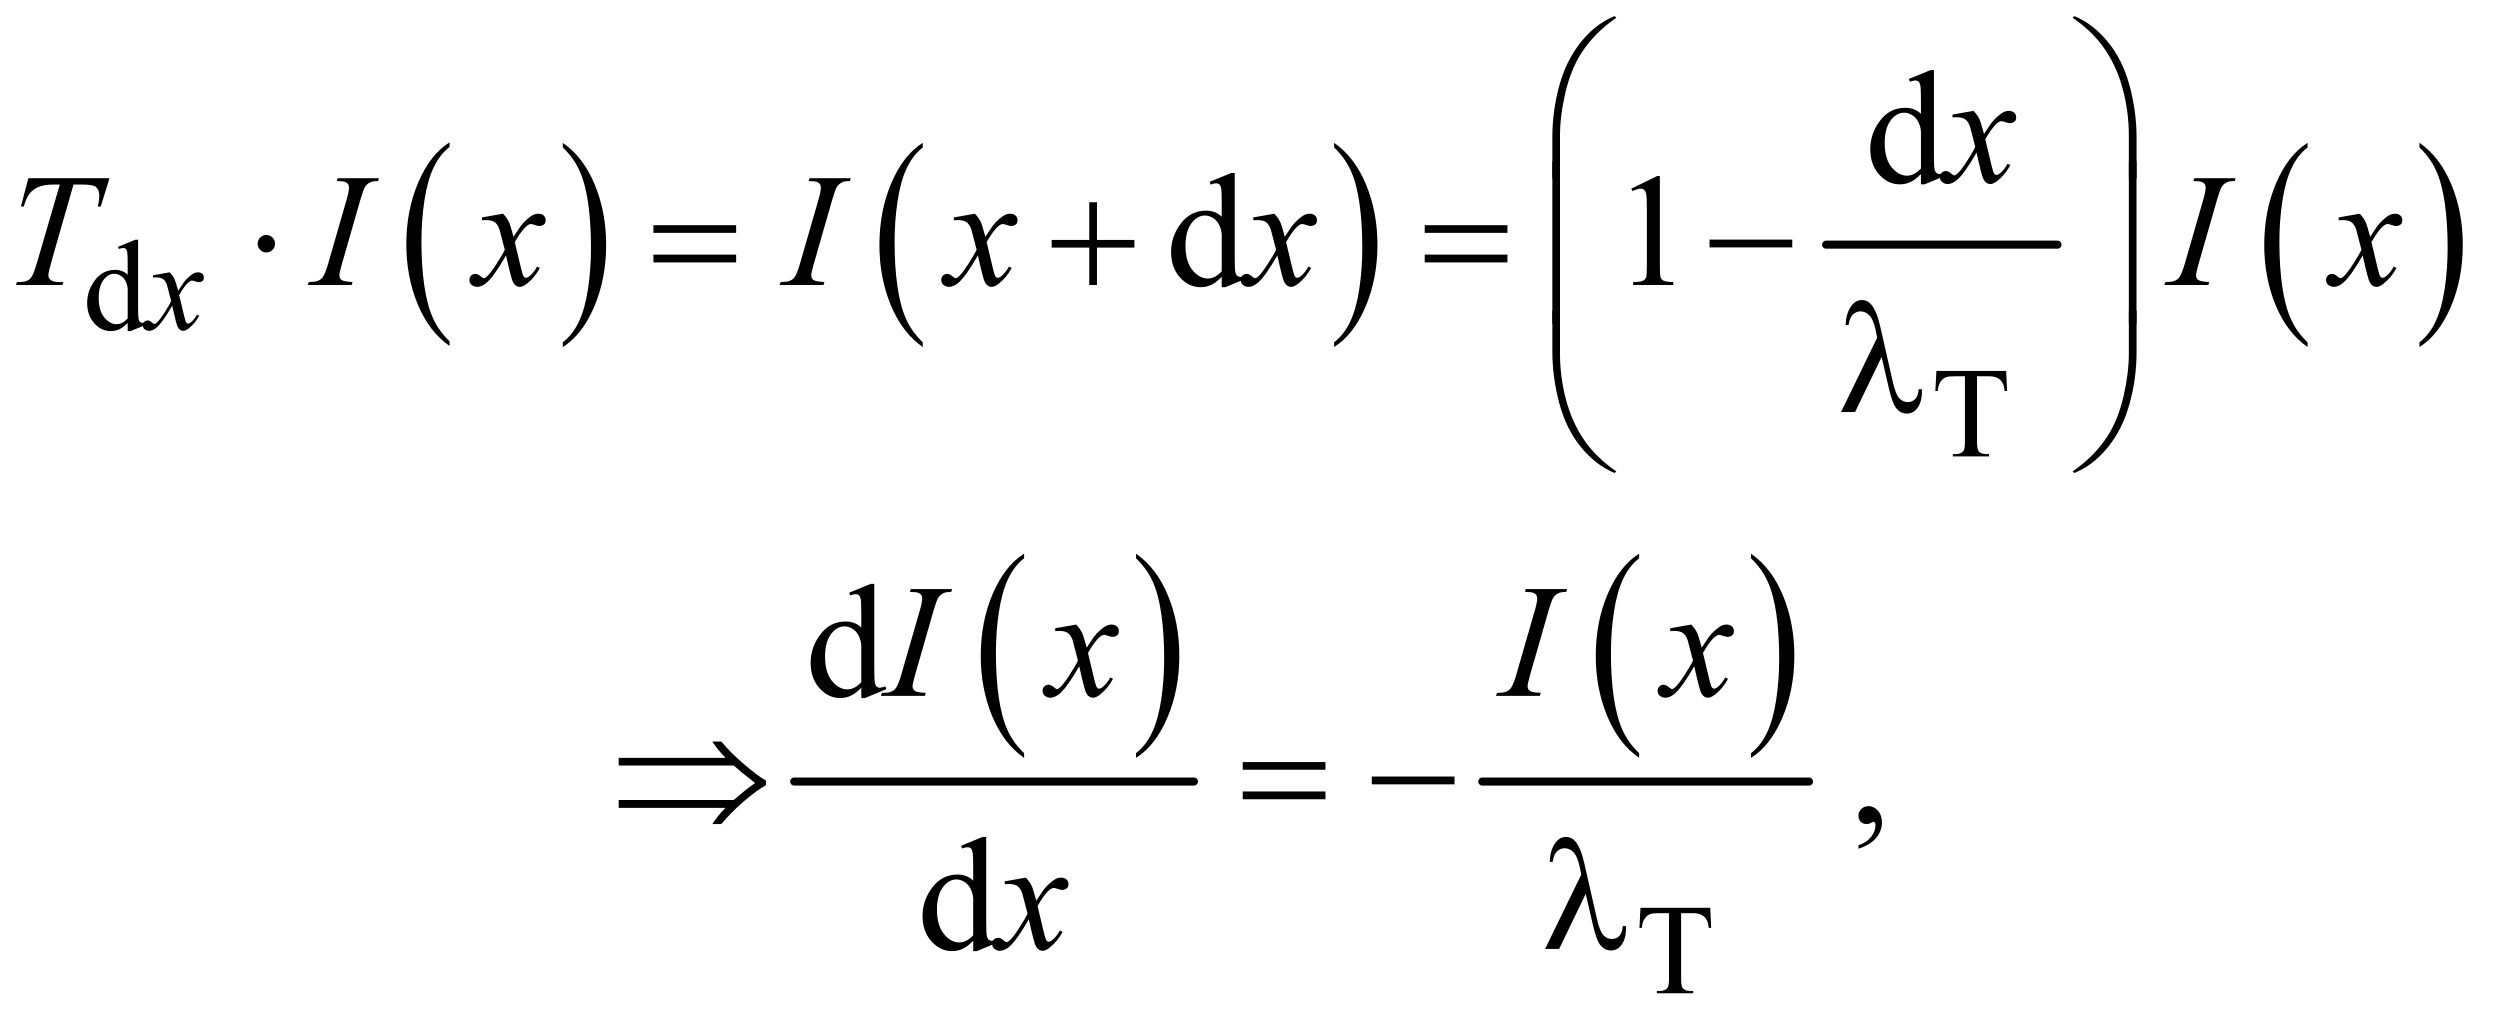 <?xml version="1.0" encoding="UTF-8"?>
<!DOCTYPE svg PUBLIC '-//W3C//DTD SVG 1.0//EN'
          'http://www.w3.org/TR/2001/REC-SVG-20010904/DTD/svg10.dtd'>
<svg stroke-dasharray="none" shape-rendering="auto" xmlns="http://www.w3.org/2000/svg" font-family="'Dialog'" text-rendering="auto" width="243" fill-opacity="1" color-interpolation="auto" color-rendering="auto" preserveAspectRatio="xMidYMid meet" font-size="12px" viewBox="0 0 243 99" fill="black" xmlns:xlink="http://www.w3.org/1999/xlink" stroke="black" image-rendering="auto" stroke-miterlimit="10" stroke-linecap="square" stroke-linejoin="miter" font-style="normal" stroke-width="1" height="99" stroke-dashoffset="0" font-weight="normal" stroke-opacity="1"
><!--Generated by the Batik Graphics2D SVG Generator--><defs id="genericDefs"
  /><g
  ><defs id="defs1"
    ><clipPath clipPathUnits="userSpaceOnUse" id="clipPath1"
      ><path d="M0.92 1.202 L154.839 1.202 L154.839 63.681 L0.92 63.681 L0.92 1.202 Z"
      /></clipPath
      ><clipPath clipPathUnits="userSpaceOnUse" id="clipPath2"
      ><path d="M29.395 38.542 L29.395 2041.051 L4946.933 2041.051 L4946.933 38.542 Z"
      /></clipPath
    ></defs
    ><g transform="scale(1.576,1.576) translate(-0.92,-1.202) matrix(0.031,0,0,0.031,0,0)"
    ><path d="M924.062 717.703 L924.062 727.047 Q883.406 698.797 860.742 644.148 Q838.078 589.5 838.078 524.531 Q838.078 456.953 861.914 401.438 Q885.75 345.922 924.062 322.016 L924.062 331.141 Q904.906 345.922 892.602 371.562 Q880.297 397.203 874.219 436.641 Q868.141 476.078 868.141 518.875 Q868.141 567.328 873.75 606.445 Q879.359 645.562 890.883 671.312 Q902.406 697.062 924.062 717.703 Z" stroke="none" clip-path="url(#clipPath2)"
    /></g
    ><g transform="matrix(0.049,0,0,0.049,-1.45,-1.895)"
    ><path d="M1146.016 331.141 L1146.016 322.016 Q1186.656 350.047 1209.32 404.695 Q1231.984 459.344 1231.984 524.312 Q1231.984 591.891 1208.156 647.516 Q1184.328 703.141 1146.016 727.047 L1146.016 717.703 Q1165.328 702.922 1177.633 677.281 Q1189.938 651.641 1195.93 612.312 Q1201.922 572.984 1201.922 529.969 Q1201.922 481.719 1196.398 442.5 Q1190.875 403.281 1179.266 377.531 Q1167.656 351.781 1146.016 331.141 Z" stroke="none" clip-path="url(#clipPath2)"
    /></g
    ><g transform="matrix(0.049,0,0,0.049,-1.45,-1.895)"
    ><path d="M1860.062 717.703 L1860.062 727.047 Q1819.406 698.797 1796.742 644.148 Q1774.078 589.5 1774.078 524.531 Q1774.078 456.953 1797.914 401.438 Q1821.75 345.922 1860.062 322.016 L1860.062 331.141 Q1840.906 345.922 1828.602 371.562 Q1816.297 397.203 1810.219 436.641 Q1804.141 476.078 1804.141 518.875 Q1804.141 567.328 1809.75 606.445 Q1815.359 645.562 1826.883 671.312 Q1838.406 697.062 1860.062 717.703 Z" stroke="none" clip-path="url(#clipPath2)"
    /></g
    ><g transform="matrix(0.049,0,0,0.049,-1.45,-1.895)"
    ><path d="M2676.016 331.141 L2676.016 322.016 Q2716.656 350.047 2739.32 404.695 Q2761.984 459.344 2761.984 524.312 Q2761.984 591.891 2738.156 647.516 Q2714.328 703.141 2676.016 727.047 L2676.016 717.703 Q2695.328 702.922 2707.633 677.281 Q2719.938 651.641 2725.93 612.312 Q2731.922 572.984 2731.922 529.969 Q2731.922 481.719 2726.398 442.5 Q2720.875 403.281 2709.266 377.531 Q2697.656 351.781 2676.016 331.141 Z" stroke="none" clip-path="url(#clipPath2)"
    /></g
    ><g stroke-width="16" transform="matrix(0.049,0,0,0.049,-1.45,-1.895)" stroke-linejoin="round" stroke-linecap="round"
    ><line y2="524" fill="none" x1="3652" clip-path="url(#clipPath2)" x2="4111" y1="524"
    /></g
    ><g transform="matrix(0.049,0,0,0.049,-1.45,-1.895)"
    ><path d="M4607.062 717.703 L4607.062 727.047 Q4566.406 698.797 4543.742 644.148 Q4521.078 589.5 4521.078 524.531 Q4521.078 456.953 4544.914 401.438 Q4568.75 345.922 4607.062 322.016 L4607.062 331.141 Q4587.906 345.922 4575.602 371.562 Q4563.297 397.203 4557.219 436.641 Q4551.141 476.078 4551.141 518.875 Q4551.141 567.328 4556.75 606.445 Q4562.359 645.562 4573.883 671.312 Q4585.406 697.062 4607.062 717.703 Z" stroke="none" clip-path="url(#clipPath2)"
    /></g
    ><g transform="matrix(0.049,0,0,0.049,-1.45,-1.895)"
    ><path d="M4829.016 331.141 L4829.016 322.016 Q4869.656 350.047 4892.32 404.695 Q4914.984 459.344 4914.984 524.312 Q4914.984 591.891 4891.156 647.516 Q4867.328 703.141 4829.016 727.047 L4829.016 717.703 Q4848.328 702.922 4860.633 677.281 Q4872.938 651.641 4878.93 612.312 Q4884.922 572.984 4884.922 529.969 Q4884.922 481.719 4879.398 442.5 Q4873.875 403.281 4862.266 377.531 Q4850.656 351.781 4829.016 331.141 Z" stroke="none" clip-path="url(#clipPath2)"
    /></g
    ><g transform="matrix(0.049,0,0,0.049,-1.45,-1.895)"
    ><path d="M2061.062 1532.703 L2061.062 1542.047 Q2020.406 1513.797 1997.742 1459.148 Q1975.078 1404.5 1975.078 1339.531 Q1975.078 1271.953 1998.914 1216.438 Q2022.75 1160.922 2061.062 1137.016 L2061.062 1146.141 Q2041.906 1160.922 2029.602 1186.562 Q2017.297 1212.203 2011.219 1251.641 Q2005.141 1291.078 2005.141 1333.875 Q2005.141 1382.328 2010.75 1421.445 Q2016.359 1460.562 2027.883 1486.312 Q2039.406 1512.062 2061.062 1532.703 Z" stroke="none" clip-path="url(#clipPath2)"
    /></g
    ><g transform="matrix(0.049,0,0,0.049,-1.45,-1.895)"
    ><path d="M2283.016 1146.141 L2283.016 1137.016 Q2323.656 1165.047 2346.32 1219.695 Q2368.984 1274.344 2368.984 1339.312 Q2368.984 1406.891 2345.156 1462.516 Q2321.328 1518.141 2283.016 1542.047 L2283.016 1532.703 Q2302.328 1517.922 2314.633 1492.281 Q2326.938 1466.641 2332.93 1427.312 Q2338.922 1387.984 2338.922 1344.969 Q2338.922 1296.719 2333.398 1257.5 Q2327.875 1218.281 2316.266 1192.531 Q2304.656 1166.781 2283.016 1146.141 Z" stroke="none" clip-path="url(#clipPath2)"
    /></g
    ><g stroke-width="16" transform="matrix(0.049,0,0,0.049,-1.45,-1.895)" stroke-linejoin="round" stroke-linecap="round"
    ><line y2="1589" fill="none" x1="1605" clip-path="url(#clipPath2)" x2="2398" y1="1589"
    /></g
    ><g transform="matrix(0.049,0,0,0.049,-1.45,-1.895)"
    ><path d="M3281.062 1532.703 L3281.062 1542.047 Q3240.406 1513.797 3217.742 1459.148 Q3195.078 1404.5 3195.078 1339.531 Q3195.078 1271.953 3218.914 1216.438 Q3242.75 1160.922 3281.062 1137.016 L3281.062 1146.141 Q3261.906 1160.922 3249.602 1186.562 Q3237.297 1212.203 3231.219 1251.641 Q3225.141 1291.078 3225.141 1333.875 Q3225.141 1382.328 3230.75 1421.445 Q3236.359 1460.562 3247.883 1486.312 Q3259.406 1512.062 3281.062 1532.703 Z" stroke="none" clip-path="url(#clipPath2)"
    /></g
    ><g transform="matrix(0.049,0,0,0.049,-1.45,-1.895)"
    ><path d="M3503.016 1146.141 L3503.016 1137.016 Q3543.656 1165.047 3566.32 1219.695 Q3588.984 1274.344 3588.984 1339.312 Q3588.984 1406.891 3565.156 1462.516 Q3541.328 1518.141 3503.016 1542.047 L3503.016 1532.703 Q3522.328 1517.922 3534.633 1492.281 Q3546.938 1466.641 3552.93 1427.312 Q3558.922 1387.984 3558.922 1344.969 Q3558.922 1296.719 3553.398 1257.5 Q3547.875 1218.281 3536.266 1192.531 Q3524.656 1166.781 3503.016 1146.141 Z" stroke="none" clip-path="url(#clipPath2)"
    /></g
    ><g stroke-width="16" transform="matrix(0.049,0,0,0.049,-1.45,-1.895)" stroke-linejoin="round" stroke-linecap="round"
    ><line y2="1589" fill="none" x1="2970" clip-path="url(#clipPath2)" x2="3618" y1="1589"
    /></g
    ><g transform="matrix(0.049,0,0,0.049,-1.45,-1.895)"
    ><path d="M282.875 679.125 Q274.5 687.875 266.5 691.688 Q258.5 695.5 249.25 695.5 Q230.5 695.5 216.5 679.812 Q202.5 664.125 202.5 639.5 Q202.5 614.875 218 594.438 Q233.5 574 257.875 574 Q273 574 282.875 583.625 L282.875 562.5 Q282.875 542.875 281.938 538.375 Q281 533.875 279 532.25 Q277 530.625 274 530.625 Q270.75 530.625 265.375 532.625 L263.75 528.25 L297.875 514.25 L303.5 514.25 L303.5 646.625 Q303.5 666.75 304.438 671.188 Q305.375 675.625 307.438 677.375 Q309.5 679.125 312.25 679.125 Q315.625 679.125 321.25 677 L322.625 681.375 L288.625 695.5 L282.875 695.5 L282.875 679.125 ZM282.875 670.375 L282.875 611.375 Q282.125 602.875 278.375 595.875 Q274.625 588.875 268.438 585.312 Q262.25 581.75 256.375 581.75 Q245.375 581.75 236.75 591.625 Q225.375 604.625 225.375 629.625 Q225.375 654.875 236.375 668.312 Q247.375 681.75 260.875 681.75 Q272.25 681.75 282.875 670.375 Z" stroke="none" clip-path="url(#clipPath2)"
    /></g
    ><g transform="matrix(0.049,0,0,0.049,-1.45,-1.895)"
    ><path d="M4009.125 774.5 L4011 814.25 L4006.25 814.25 Q4004.875 803.75 4002.5 799.25 Q3998.625 792 3992.188 788.562 Q3985.75 785.125 3975.25 785.125 L3951.375 785.125 L3951.375 914.625 Q3951.375 930.25 3954.75 934.125 Q3959.5 939.375 3969.375 939.375 L3975.25 939.375 L3975.25 944 L3903.375 944 L3903.375 939.375 L3909.375 939.375 Q3920.125 939.375 3924.625 932.875 Q3927.375 928.875 3927.375 914.625 L3927.375 785.125 L3907 785.125 Q3895.125 785.125 3890.125 786.875 Q3883.625 789.25 3879 796 Q3874.375 802.75 3873.5 814.25 L3868.75 814.25 L3870.75 774.5 L4009.125 774.5 Z" stroke="none" clip-path="url(#clipPath2)"
    /></g
    ><g transform="matrix(0.049,0,0,0.049,-1.45,-1.895)"
    ><path d="M3422.125 1839.5 L3424 1879.25 L3419.25 1879.25 Q3417.875 1868.75 3415.5 1864.25 Q3411.625 1857 3405.188 1853.562 Q3398.75 1850.125 3388.25 1850.125 L3364.375 1850.125 L3364.375 1979.625 Q3364.375 1995.25 3367.75 1999.125 Q3372.5 2004.375 3382.375 2004.375 L3388.25 2004.375 L3388.25 2009 L3316.375 2009 L3316.375 2004.375 L3322.375 2004.375 Q3333.125 2004.375 3337.625 1997.875 Q3340.375 1993.875 3340.375 1979.625 L3340.375 1850.125 L3320 1850.125 Q3308.125 1850.125 3303.125 1851.875 Q3296.625 1854.25 3292 1861 Q3287.375 1867.75 3286.5 1879.25 L3281.75 1879.25 L3283.75 1839.5 L3422.125 1839.5 Z" stroke="none" clip-path="url(#clipPath2)"
    /></g
    ><g transform="matrix(0.049,0,0,0.049,-1.45,-1.895)"
    ><path d="M3840.094 383.906 Q3829.625 394.844 3819.625 399.609 Q3809.625 404.375 3798.062 404.375 Q3774.625 404.375 3757.125 384.766 Q3739.625 365.156 3739.625 334.375 Q3739.625 303.594 3759 278.047 Q3778.375 252.5 3808.844 252.5 Q3827.75 252.5 3840.094 264.531 L3840.094 238.125 Q3840.094 213.594 3838.922 207.969 Q3837.75 202.344 3835.25 200.312 Q3832.75 198.281 3829 198.281 Q3824.938 198.281 3818.219 200.781 L3816.188 195.312 L3858.844 177.812 L3865.875 177.812 L3865.875 343.281 Q3865.875 368.438 3867.047 373.984 Q3868.219 379.531 3870.797 381.719 Q3873.375 383.906 3876.812 383.906 Q3881.031 383.906 3888.062 381.25 L3889.781 386.719 L3847.281 404.375 L3840.094 404.375 L3840.094 383.906 ZM3840.094 372.969 L3840.094 299.219 Q3839.156 288.594 3834.469 279.844 Q3829.781 271.094 3822.047 266.641 Q3814.312 262.188 3806.969 262.188 Q3793.219 262.188 3782.438 274.531 Q3768.219 290.781 3768.219 322.031 Q3768.219 353.594 3781.969 370.391 Q3795.719 387.188 3812.594 387.188 Q3826.812 387.188 3840.094 372.969 Z" stroke="none" clip-path="url(#clipPath2)"
    /></g
    ><g transform="matrix(0.049,0,0,0.049,-1.45,-1.895)"
    ><path d="M2453.094 587.906 Q2442.625 598.844 2432.625 603.609 Q2422.625 608.375 2411.062 608.375 Q2387.625 608.375 2370.125 588.766 Q2352.625 569.156 2352.625 538.375 Q2352.625 507.594 2372 482.047 Q2391.375 456.5 2421.844 456.5 Q2440.75 456.5 2453.094 468.531 L2453.094 442.125 Q2453.094 417.594 2451.922 411.969 Q2450.75 406.344 2448.25 404.312 Q2445.75 402.281 2442 402.281 Q2437.938 402.281 2431.219 404.781 L2429.188 399.312 L2471.844 381.812 L2478.875 381.812 L2478.875 547.281 Q2478.875 572.438 2480.047 577.984 Q2481.219 583.531 2483.797 585.719 Q2486.375 587.906 2489.812 587.906 Q2494.031 587.906 2501.062 585.25 L2502.781 590.719 L2460.281 608.375 L2453.094 608.375 L2453.094 587.906 ZM2453.094 576.969 L2453.094 503.219 Q2452.156 492.594 2447.469 483.844 Q2442.781 475.094 2435.047 470.641 Q2427.312 466.188 2419.969 466.188 Q2406.219 466.188 2395.438 478.531 Q2381.219 494.781 2381.219 526.031 Q2381.219 557.594 2394.969 574.391 Q2408.719 591.188 2425.594 591.188 Q2439.812 591.188 2453.094 576.969 ZM3265.5 412.906 L3317.062 387.75 L3322.219 387.75 L3322.219 566.656 Q3322.219 584.469 3323.703 588.844 Q3325.188 593.219 3329.875 595.562 Q3334.562 597.906 3348.938 598.219 L3348.938 604 L3269.25 604 L3269.25 598.219 Q3284.25 597.906 3288.625 595.641 Q3293 593.375 3294.719 589.547 Q3296.438 585.719 3296.438 566.656 L3296.438 452.281 Q3296.438 429.156 3294.875 422.594 Q3293.781 417.594 3290.891 415.25 Q3288 412.906 3283.938 412.906 Q3278.156 412.906 3267.844 417.75 L3265.5 412.906 Z" stroke="none" clip-path="url(#clipPath2)"
    /></g
    ><g transform="matrix(0.049,0,0,0.049,-1.45,-1.895)"
    ><path d="M1738.094 1402.906 Q1727.625 1413.844 1717.625 1418.609 Q1707.625 1423.375 1696.062 1423.375 Q1672.625 1423.375 1655.125 1403.766 Q1637.625 1384.156 1637.625 1353.375 Q1637.625 1322.594 1657 1297.047 Q1676.375 1271.5 1706.844 1271.5 Q1725.75 1271.5 1738.094 1283.531 L1738.094 1257.125 Q1738.094 1232.594 1736.922 1226.969 Q1735.75 1221.344 1733.25 1219.312 Q1730.75 1217.281 1727 1217.281 Q1722.938 1217.281 1716.219 1219.781 L1714.188 1214.312 L1756.844 1196.812 L1763.875 1196.812 L1763.875 1362.281 Q1763.875 1387.438 1765.047 1392.984 Q1766.219 1398.531 1768.797 1400.719 Q1771.375 1402.906 1774.812 1402.906 Q1779.031 1402.906 1786.062 1400.25 L1787.781 1405.719 L1745.281 1423.375 L1738.094 1423.375 L1738.094 1402.906 ZM1738.094 1391.969 L1738.094 1318.219 Q1737.156 1307.594 1732.469 1298.844 Q1727.781 1290.094 1720.047 1285.641 Q1712.312 1281.188 1704.969 1281.188 Q1691.219 1281.188 1680.438 1293.531 Q1666.219 1309.781 1666.219 1341.031 Q1666.219 1372.594 1679.969 1389.391 Q1693.719 1406.188 1710.594 1406.188 Q1724.812 1406.188 1738.094 1391.969 Z" stroke="none" clip-path="url(#clipPath2)"
    /></g
    ><g transform="matrix(0.049,0,0,0.049,-1.45,-1.895)"
    ><path d="M3716.188 1722.281 L3716.188 1715.406 Q3732.281 1710.094 3741.109 1698.922 Q3749.938 1687.75 3749.938 1675.25 Q3749.938 1672.281 3748.531 1670.25 Q3747.438 1668.844 3746.344 1668.844 Q3744.625 1668.844 3738.844 1671.969 Q3736.031 1673.375 3732.906 1673.375 Q3725.25 1673.375 3720.719 1668.844 Q3716.188 1664.312 3716.188 1656.344 Q3716.188 1648.688 3722.047 1643.219 Q3727.906 1637.75 3736.344 1637.75 Q3746.656 1637.75 3754.703 1646.734 Q3762.75 1655.719 3762.75 1670.562 Q3762.75 1686.656 3751.578 1700.484 Q3740.406 1714.312 3716.188 1722.281 Z" stroke="none" clip-path="url(#clipPath2)"
    /></g
    ><g transform="matrix(0.049,0,0,0.049,-1.45,-1.895)"
    ><path d="M1960.094 1904.906 Q1949.625 1915.844 1939.625 1920.609 Q1929.625 1925.375 1918.062 1925.375 Q1894.625 1925.375 1877.125 1905.766 Q1859.625 1886.156 1859.625 1855.375 Q1859.625 1824.594 1879 1799.047 Q1898.375 1773.5 1928.844 1773.5 Q1947.75 1773.5 1960.094 1785.531 L1960.094 1759.125 Q1960.094 1734.594 1958.922 1728.969 Q1957.75 1723.344 1955.25 1721.312 Q1952.75 1719.281 1949 1719.281 Q1944.938 1719.281 1938.219 1721.781 L1936.188 1716.312 L1978.844 1698.812 L1985.875 1698.812 L1985.875 1864.281 Q1985.875 1889.438 1987.047 1894.984 Q1988.219 1900.531 1990.797 1902.719 Q1993.375 1904.906 1996.812 1904.906 Q2001.031 1904.906 2008.062 1902.25 L2009.781 1907.719 L1967.281 1925.375 L1960.094 1925.375 L1960.094 1904.906 ZM1960.094 1893.969 L1960.094 1820.219 Q1959.156 1809.594 1954.469 1800.844 Q1949.781 1792.094 1942.047 1787.641 Q1934.312 1783.188 1926.969 1783.188 Q1913.219 1783.188 1902.438 1795.531 Q1888.219 1811.781 1888.219 1843.031 Q1888.219 1874.594 1901.969 1891.391 Q1915.719 1908.188 1932.594 1908.188 Q1946.812 1908.188 1960.094 1893.969 Z" stroke="none" clip-path="url(#clipPath2)"
    /></g
    ><g transform="matrix(0.049,0,0,0.049,-1.45,-1.895)"
    ><path d="M366.375 578.875 Q372.5 585.375 375.625 591.875 Q377.875 596.375 383 615.5 L394 599 Q398.375 593 404.625 587.562 Q410.875 582.125 415.625 580.125 Q418.625 578.875 422.25 578.875 Q427.625 578.875 430.812 581.75 Q434 584.625 434 588.75 Q434 593.5 432.125 595.25 Q428.625 598.375 424.125 598.375 Q421.5 598.375 418.5 597.25 Q412.625 595.25 410.625 595.25 Q407.625 595.25 403.5 598.75 Q395.75 605.25 385 623.875 L395.25 666.875 Q397.625 676.75 399.25 678.688 Q400.875 680.625 402.5 680.625 Q405.125 680.625 408.625 677.75 Q415.5 672 420.375 662.75 L424.75 665 Q416.875 679.75 404.75 689.5 Q397.875 695 393.125 695 Q386.125 695 382 687.125 Q379.375 682.25 371.125 645.125 Q351.625 679 339.875 688.75 Q332.25 695 325.125 695 Q320.125 695 316 691.375 Q313 688.625 313 684 Q313 679.875 315.75 677.125 Q318.5 674.375 322.5 674.375 Q326.5 674.375 331 678.375 Q334.25 681.25 336 681.25 Q337.5 681.25 339.875 679.25 Q345.75 674.5 355.875 658.75 Q366 643 369.125 636 Q361.375 605.625 360.75 603.875 Q357.875 595.75 353.25 592.375 Q348.625 589 339.625 589 Q336.75 589 333 589.25 L333 584.75 L366.375 578.875 Z" stroke="none" clip-path="url(#clipPath2)"
    /></g
    ><g transform="matrix(0.049,0,0,0.049,-1.45,-1.895)"
    ><path d="M3944.469 258.594 Q3952.125 266.719 3956.031 274.844 Q3958.844 280.469 3965.25 304.375 L3979 283.75 Q3984.469 276.25 3992.281 269.453 Q4000.094 262.656 4006.031 260.156 Q4009.781 258.594 4014.312 258.594 Q4021.031 258.594 4025.016 262.188 Q4029 265.781 4029 270.938 Q4029 276.875 4026.656 279.062 Q4022.281 282.969 4016.656 282.969 Q4013.375 282.969 4009.625 281.562 Q4002.281 279.062 3999.781 279.062 Q3996.031 279.062 3990.875 283.438 Q3981.188 291.562 3967.75 314.844 L3980.562 368.594 Q3983.531 380.938 3985.562 383.359 Q3987.594 385.781 3989.625 385.781 Q3992.906 385.781 3997.281 382.188 Q4005.875 375 4011.969 363.438 L4017.438 366.25 Q4007.594 384.688 3992.438 396.875 Q3983.844 403.75 3977.906 403.75 Q3969.156 403.75 3964 393.906 Q3960.719 387.812 3950.406 341.406 Q3926.031 383.75 3911.344 395.938 Q3901.812 403.75 3892.906 403.75 Q3886.656 403.75 3881.5 399.219 Q3877.75 395.781 3877.75 390 Q3877.75 384.844 3881.188 381.406 Q3884.625 377.969 3889.625 377.969 Q3894.625 377.969 3900.25 382.969 Q3904.312 386.562 3906.5 386.562 Q3908.375 386.562 3911.344 384.062 Q3918.688 378.125 3931.344 358.438 Q3944 338.75 3947.906 330 Q3938.219 292.031 3937.438 289.844 Q3933.844 279.688 3928.062 275.469 Q3922.281 271.25 3911.031 271.25 Q3907.438 271.25 3902.75 271.562 L3902.75 265.938 L3944.469 258.594 Z" stroke="none" clip-path="url(#clipPath2)"
    /></g
    ><g transform="matrix(0.049,0,0,0.049,-1.45,-1.895)"
    ><path d="M85.875 392.125 L246.812 392.125 L229.469 448.375 L223.531 448.375 Q226.5 436.031 226.5 426.344 Q226.5 414.938 219.469 409.156 Q214.156 404.781 192.125 404.781 L175.406 404.781 L133.531 550.719 Q125.562 578.219 125.562 584.625 Q125.562 590.562 130.562 594.391 Q135.562 598.219 148.219 598.219 L155.406 598.219 L153.531 604 L61.344 604 L63.062 598.219 L67.125 598.219 Q79.312 598.219 85.875 594.312 Q90.406 591.656 94.078 584.703 Q97.75 577.75 104.312 555.25 L148.219 404.781 L135.562 404.781 Q117.281 404.781 106.109 409.469 Q94.938 414.156 88.062 423.062 Q81.188 431.969 76.812 448.375 L71.031 448.375 L85.875 392.125 ZM728.906 598.219 L727.188 604 L640 604 L642.188 598.219 Q655.312 597.906 659.531 596.031 Q666.406 593.375 669.688 588.688 Q674.844 581.344 680.312 562.438 L717.188 434.625 Q721.875 418.688 721.875 410.562 Q721.875 406.5 719.844 403.688 Q717.812 400.875 713.672 399.391 Q709.531 397.906 697.5 397.906 L699.375 392.125 L781.25 392.125 L779.531 397.906 Q769.531 397.75 764.688 400.094 Q757.656 403.219 753.984 409 Q750.312 414.781 744.531 434.625 L707.812 562.438 Q702.812 580.094 702.812 584.938 Q702.812 588.844 704.766 591.578 Q706.719 594.312 711.016 595.797 Q715.312 597.281 728.906 598.219 ZM1027.469 462.594 Q1035.125 470.719 1039.031 478.844 Q1041.844 484.469 1048.25 508.375 L1062 487.75 Q1067.469 480.25 1075.281 473.453 Q1083.094 466.656 1089.031 464.156 Q1092.781 462.594 1097.312 462.594 Q1104.031 462.594 1108.016 466.188 Q1112 469.781 1112 474.938 Q1112 480.875 1109.656 483.062 Q1105.281 486.969 1099.656 486.969 Q1096.375 486.969 1092.625 485.562 Q1085.281 483.062 1082.781 483.062 Q1079.031 483.062 1073.875 487.438 Q1064.188 495.562 1050.75 518.844 L1063.562 572.594 Q1066.531 584.938 1068.562 587.359 Q1070.594 589.781 1072.625 589.781 Q1075.906 589.781 1080.281 586.188 Q1088.875 579 1094.969 567.438 L1100.438 570.25 Q1090.594 588.688 1075.438 600.875 Q1066.844 607.75 1060.906 607.75 Q1052.156 607.75 1047 597.906 Q1043.719 591.812 1033.406 545.406 Q1009.031 587.75 994.344 599.938 Q984.812 607.75 975.906 607.75 Q969.656 607.75 964.5 603.219 Q960.75 599.781 960.75 594 Q960.75 588.844 964.188 585.406 Q967.625 581.969 972.625 581.969 Q977.625 581.969 983.25 586.969 Q987.312 590.562 989.5 590.562 Q991.375 590.562 994.344 588.062 Q1001.688 582.125 1014.344 562.438 Q1027 542.75 1030.906 534 Q1021.219 496.031 1020.438 493.844 Q1016.844 483.688 1011.062 479.469 Q1005.281 475.25 994.031 475.25 Q990.438 475.25 985.75 475.562 L985.75 469.938 L1027.469 462.594 ZM1664.906 598.219 L1663.188 604 L1576 604 L1578.188 598.219 Q1591.312 597.906 1595.531 596.031 Q1602.406 593.375 1605.688 588.688 Q1610.844 581.344 1616.312 562.438 L1653.188 434.625 Q1657.875 418.688 1657.875 410.562 Q1657.875 406.5 1655.844 403.688 Q1653.812 400.875 1649.672 399.391 Q1645.531 397.906 1633.5 397.906 L1635.375 392.125 L1717.25 392.125 L1715.531 397.906 Q1705.531 397.75 1700.688 400.094 Q1693.656 403.219 1689.984 409 Q1686.312 414.781 1680.531 434.625 L1643.812 562.438 Q1638.812 580.094 1638.812 584.938 Q1638.812 588.844 1640.766 591.578 Q1642.719 594.312 1647.016 595.797 Q1651.312 597.281 1664.906 598.219 ZM1963.469 462.594 Q1971.125 470.719 1975.031 478.844 Q1977.844 484.469 1984.25 508.375 L1998 487.75 Q2003.469 480.25 2011.281 473.453 Q2019.094 466.656 2025.031 464.156 Q2028.781 462.594 2033.312 462.594 Q2040.031 462.594 2044.016 466.188 Q2048 469.781 2048 474.938 Q2048 480.875 2045.656 483.062 Q2041.281 486.969 2035.656 486.969 Q2032.375 486.969 2028.625 485.562 Q2021.281 483.062 2018.781 483.062 Q2015.031 483.062 2009.875 487.438 Q2000.188 495.562 1986.75 518.844 L1999.562 572.594 Q2002.531 584.938 2004.562 587.359 Q2006.594 589.781 2008.625 589.781 Q2011.906 589.781 2016.281 586.188 Q2024.875 579 2030.969 567.438 L2036.438 570.25 Q2026.594 588.688 2011.438 600.875 Q2002.844 607.75 1996.906 607.75 Q1988.156 607.75 1983 597.906 Q1979.719 591.812 1969.406 545.406 Q1945.031 587.75 1930.344 599.938 Q1920.812 607.75 1911.906 607.75 Q1905.656 607.75 1900.5 603.219 Q1896.75 599.781 1896.75 594 Q1896.75 588.844 1900.188 585.406 Q1903.625 581.969 1908.625 581.969 Q1913.625 581.969 1919.25 586.969 Q1923.312 590.562 1925.5 590.562 Q1927.375 590.562 1930.344 588.062 Q1937.688 582.125 1950.344 562.438 Q1963 542.75 1966.906 534 Q1957.219 496.031 1956.438 493.844 Q1952.844 483.688 1947.062 479.469 Q1941.281 475.25 1930.031 475.25 Q1926.438 475.25 1921.75 475.562 L1921.75 469.938 L1963.469 462.594 ZM2557.469 462.594 Q2565.125 470.719 2569.031 478.844 Q2571.844 484.469 2578.25 508.375 L2592 487.75 Q2597.469 480.25 2605.281 473.453 Q2613.094 466.656 2619.031 464.156 Q2622.781 462.594 2627.312 462.594 Q2634.031 462.594 2638.016 466.188 Q2642 469.781 2642 474.938 Q2642 480.875 2639.656 483.062 Q2635.281 486.969 2629.656 486.969 Q2626.375 486.969 2622.625 485.562 Q2615.281 483.062 2612.781 483.062 Q2609.031 483.062 2603.875 487.438 Q2594.188 495.562 2580.75 518.844 L2593.562 572.594 Q2596.531 584.938 2598.562 587.359 Q2600.594 589.781 2602.625 589.781 Q2605.906 589.781 2610.281 586.188 Q2618.875 579 2624.969 567.438 L2630.438 570.25 Q2620.594 588.688 2605.438 600.875 Q2596.844 607.75 2590.906 607.75 Q2582.156 607.75 2577 597.906 Q2573.719 591.812 2563.406 545.406 Q2539.031 587.75 2524.344 599.938 Q2514.812 607.75 2505.906 607.75 Q2499.656 607.75 2494.5 603.219 Q2490.75 599.781 2490.75 594 Q2490.75 588.844 2494.188 585.406 Q2497.625 581.969 2502.625 581.969 Q2507.625 581.969 2513.25 586.969 Q2517.312 590.562 2519.5 590.562 Q2521.375 590.562 2524.344 588.062 Q2531.688 582.125 2544.344 562.438 Q2557 542.75 2560.906 534 Q2551.219 496.031 2550.438 493.844 Q2546.844 483.688 2541.062 479.469 Q2535.281 475.25 2524.031 475.25 Q2520.438 475.25 2515.75 475.562 L2515.75 469.938 L2557.469 462.594 ZM4411.906 598.219 L4410.188 604 L4323 604 L4325.188 598.219 Q4338.312 597.906 4342.531 596.031 Q4349.406 593.375 4352.688 588.688 Q4357.844 581.344 4363.312 562.438 L4400.188 434.625 Q4404.875 418.688 4404.875 410.562 Q4404.875 406.5 4402.844 403.688 Q4400.812 400.875 4396.672 399.391 Q4392.531 397.906 4380.5 397.906 L4382.375 392.125 L4464.25 392.125 L4462.531 397.906 Q4452.531 397.75 4447.688 400.094 Q4440.656 403.219 4436.984 409 Q4433.312 414.781 4427.531 434.625 L4390.812 562.438 Q4385.812 580.094 4385.812 584.938 Q4385.812 588.844 4387.766 591.578 Q4389.719 594.312 4394.016 595.797 Q4398.312 597.281 4411.906 598.219 ZM4710.469 462.594 Q4718.125 470.719 4722.031 478.844 Q4724.844 484.469 4731.25 508.375 L4745 487.75 Q4750.469 480.25 4758.281 473.453 Q4766.094 466.656 4772.031 464.156 Q4775.781 462.594 4780.312 462.594 Q4787.031 462.594 4791.016 466.188 Q4795 469.781 4795 474.938 Q4795 480.875 4792.656 483.062 Q4788.281 486.969 4782.656 486.969 Q4779.375 486.969 4775.625 485.562 Q4768.281 483.062 4765.781 483.062 Q4762.031 483.062 4756.875 487.438 Q4747.188 495.562 4733.75 518.844 L4746.562 572.594 Q4749.531 584.938 4751.562 587.359 Q4753.594 589.781 4755.625 589.781 Q4758.906 589.781 4763.281 586.188 Q4771.875 579 4777.969 567.438 L4783.438 570.25 Q4773.594 588.688 4758.438 600.875 Q4749.844 607.75 4743.906 607.75 Q4735.156 607.75 4730 597.906 Q4726.719 591.812 4716.406 545.406 Q4692.031 587.75 4677.344 599.938 Q4667.812 607.75 4658.906 607.75 Q4652.656 607.75 4647.5 603.219 Q4643.75 599.781 4643.75 594 Q4643.75 588.844 4647.188 585.406 Q4650.625 581.969 4655.625 581.969 Q4660.625 581.969 4666.25 586.969 Q4670.312 590.562 4672.5 590.562 Q4674.375 590.562 4677.344 588.062 Q4684.688 582.125 4697.344 562.438 Q4710 542.75 4713.906 534 Q4704.219 496.031 4703.438 493.844 Q4699.844 483.688 4694.062 479.469 Q4688.281 475.25 4677.031 475.25 Q4673.438 475.25 4668.75 475.562 L4668.75 469.938 L4710.469 462.594 Z" stroke="none" clip-path="url(#clipPath2)"
    /></g
    ><g transform="matrix(0.049,0,0,0.049,-1.45,-1.895)"
    ><path d="M1865.906 1413.219 L1864.188 1419 L1777 1419 L1779.188 1413.219 Q1792.312 1412.906 1796.531 1411.031 Q1803.406 1408.375 1806.688 1403.688 Q1811.844 1396.344 1817.312 1377.438 L1854.188 1249.625 Q1858.875 1233.688 1858.875 1225.562 Q1858.875 1221.5 1856.844 1218.688 Q1854.812 1215.875 1850.672 1214.391 Q1846.531 1212.906 1834.5 1212.906 L1836.375 1207.125 L1918.25 1207.125 L1916.531 1212.906 Q1906.531 1212.75 1901.688 1215.094 Q1894.656 1218.219 1890.984 1224 Q1887.312 1229.781 1881.531 1249.625 L1844.812 1377.438 Q1839.812 1395.094 1839.812 1399.938 Q1839.812 1403.844 1841.766 1406.578 Q1843.719 1409.312 1848.016 1410.797 Q1852.312 1412.281 1865.906 1413.219 ZM2164.469 1277.594 Q2172.125 1285.719 2176.031 1293.844 Q2178.844 1299.469 2185.25 1323.375 L2199 1302.75 Q2204.469 1295.25 2212.281 1288.453 Q2220.094 1281.656 2226.031 1279.156 Q2229.781 1277.594 2234.312 1277.594 Q2241.031 1277.594 2245.016 1281.188 Q2249 1284.781 2249 1289.938 Q2249 1295.875 2246.656 1298.062 Q2242.281 1301.969 2236.656 1301.969 Q2233.375 1301.969 2229.625 1300.562 Q2222.281 1298.062 2219.781 1298.062 Q2216.031 1298.062 2210.875 1302.438 Q2201.188 1310.562 2187.75 1333.844 L2200.562 1387.594 Q2203.531 1399.938 2205.562 1402.359 Q2207.594 1404.781 2209.625 1404.781 Q2212.906 1404.781 2217.281 1401.188 Q2225.875 1394 2231.969 1382.438 L2237.438 1385.25 Q2227.594 1403.688 2212.438 1415.875 Q2203.844 1422.75 2197.906 1422.75 Q2189.156 1422.75 2184 1412.906 Q2180.719 1406.812 2170.406 1360.406 Q2146.031 1402.75 2131.344 1414.938 Q2121.812 1422.75 2112.906 1422.75 Q2106.656 1422.75 2101.5 1418.219 Q2097.75 1414.781 2097.75 1409 Q2097.75 1403.844 2101.188 1400.406 Q2104.625 1396.969 2109.625 1396.969 Q2114.625 1396.969 2120.25 1401.969 Q2124.312 1405.562 2126.5 1405.562 Q2128.375 1405.562 2131.344 1403.062 Q2138.688 1397.125 2151.344 1377.438 Q2164 1357.75 2167.906 1349 Q2158.219 1311.031 2157.438 1308.844 Q2153.844 1298.688 2148.062 1294.469 Q2142.281 1290.25 2131.031 1290.25 Q2127.438 1290.25 2122.75 1290.562 L2122.75 1284.938 L2164.469 1277.594 ZM3085.906 1413.219 L3084.188 1419 L2997 1419 L2999.188 1413.219 Q3012.312 1412.906 3016.531 1411.031 Q3023.406 1408.375 3026.688 1403.688 Q3031.844 1396.344 3037.312 1377.438 L3074.188 1249.625 Q3078.875 1233.688 3078.875 1225.562 Q3078.875 1221.5 3076.844 1218.688 Q3074.812 1215.875 3070.672 1214.391 Q3066.531 1212.906 3054.5 1212.906 L3056.375 1207.125 L3138.25 1207.125 L3136.531 1212.906 Q3126.531 1212.75 3121.688 1215.094 Q3114.656 1218.219 3110.984 1224 Q3107.312 1229.781 3101.531 1249.625 L3064.812 1377.438 Q3059.812 1395.094 3059.812 1399.938 Q3059.812 1403.844 3061.766 1406.578 Q3063.719 1409.312 3068.016 1410.797 Q3072.312 1412.281 3085.906 1413.219 ZM3384.469 1277.594 Q3392.125 1285.719 3396.031 1293.844 Q3398.844 1299.469 3405.25 1323.375 L3419 1302.75 Q3424.469 1295.25 3432.281 1288.453 Q3440.094 1281.656 3446.031 1279.156 Q3449.781 1277.594 3454.312 1277.594 Q3461.031 1277.594 3465.016 1281.188 Q3469 1284.781 3469 1289.938 Q3469 1295.875 3466.656 1298.062 Q3462.281 1301.969 3456.656 1301.969 Q3453.375 1301.969 3449.625 1300.562 Q3442.281 1298.062 3439.781 1298.062 Q3436.031 1298.062 3430.875 1302.438 Q3421.188 1310.562 3407.75 1333.844 L3420.562 1387.594 Q3423.531 1399.938 3425.562 1402.359 Q3427.594 1404.781 3429.625 1404.781 Q3432.906 1404.781 3437.281 1401.188 Q3445.875 1394 3451.969 1382.438 L3457.438 1385.25 Q3447.594 1403.688 3432.438 1415.875 Q3423.844 1422.75 3417.906 1422.75 Q3409.156 1422.75 3404 1412.906 Q3400.719 1406.812 3390.406 1360.406 Q3366.031 1402.75 3351.344 1414.938 Q3341.812 1422.75 3332.906 1422.75 Q3326.656 1422.75 3321.5 1418.219 Q3317.75 1414.781 3317.75 1409 Q3317.75 1403.844 3321.188 1400.406 Q3324.625 1396.969 3329.625 1396.969 Q3334.625 1396.969 3340.25 1401.969 Q3344.312 1405.562 3346.5 1405.562 Q3348.375 1405.562 3351.344 1403.062 Q3358.688 1397.125 3371.344 1377.438 Q3384 1357.75 3387.906 1349 Q3378.219 1311.031 3377.438 1308.844 Q3373.844 1298.688 3368.062 1294.469 Q3362.281 1290.25 3351.031 1290.25 Q3347.438 1290.25 3342.75 1290.562 L3342.75 1284.938 L3384.469 1277.594 Z" stroke="none" clip-path="url(#clipPath2)"
    /></g
    ><g transform="matrix(0.049,0,0,0.049,-1.45,-1.895)"
    ><path d="M2064.469 1779.594 Q2072.125 1787.719 2076.031 1795.844 Q2078.844 1801.469 2085.25 1825.375 L2099 1804.75 Q2104.469 1797.25 2112.281 1790.453 Q2120.094 1783.656 2126.031 1781.156 Q2129.781 1779.594 2134.312 1779.594 Q2141.031 1779.594 2145.016 1783.188 Q2149 1786.781 2149 1791.938 Q2149 1797.875 2146.656 1800.062 Q2142.281 1803.969 2136.656 1803.969 Q2133.375 1803.969 2129.625 1802.562 Q2122.281 1800.062 2119.781 1800.062 Q2116.031 1800.062 2110.875 1804.438 Q2101.188 1812.562 2087.75 1835.844 L2100.562 1889.594 Q2103.531 1901.938 2105.562 1904.359 Q2107.594 1906.781 2109.625 1906.781 Q2112.906 1906.781 2117.281 1903.188 Q2125.875 1896 2131.969 1884.438 L2137.438 1887.25 Q2127.594 1905.688 2112.438 1917.875 Q2103.844 1924.75 2097.906 1924.75 Q2089.156 1924.75 2084 1914.906 Q2080.719 1908.812 2070.406 1862.406 Q2046.031 1904.75 2031.344 1916.938 Q2021.812 1924.75 2012.906 1924.75 Q2006.656 1924.75 2001.5 1920.219 Q1997.75 1916.781 1997.75 1911 Q1997.75 1905.844 2001.188 1902.406 Q2004.625 1898.969 2009.625 1898.969 Q2014.625 1898.969 2020.25 1903.969 Q2024.312 1907.562 2026.5 1907.562 Q2028.375 1907.562 2031.344 1905.062 Q2038.688 1899.125 2051.344 1879.438 Q2064 1859.75 2067.906 1851 Q2058.219 1813.031 2057.438 1810.844 Q2053.844 1800.688 2048.062 1796.469 Q2042.281 1792.25 2031.031 1792.25 Q2027.438 1792.25 2022.75 1792.562 L2022.75 1786.938 L2064.469 1779.594 Z" stroke="none" clip-path="url(#clipPath2)"
    /></g
    ><g transform="matrix(0.049,0,0,0.049,-1.45,-1.895)"
    ><path d="M3108.969 392.938 L3108.969 310.75 Q3108.969 262.625 3120.688 216.219 Q3130.688 176.375 3148.891 146.219 Q3167.094 116.062 3191.469 95.438 Q3209.281 80.281 3232.25 70.594 L3235.844 73.875 Q3191.781 104.188 3165.844 144.969 Q3145.219 177.625 3134.672 223.25 Q3124.125 268.875 3124.125 307.625 L3124.125 392.938 L3108.969 392.938 ZM4267.844 392.938 L4252.531 392.938 L4252.531 307.625 Q4252.531 258.25 4239.406 211.531 Q4226.281 164.812 4200.031 129.5 Q4177.375 98.875 4140.969 73.875 L4144.562 70.594 Q4182.219 86.375 4211.516 122.469 Q4240.812 158.562 4254.328 209.891 Q4267.844 261.219 4267.844 310.75 L4267.844 392.938 Z" stroke="none" clip-path="url(#clipPath2)"
    /></g
    ><g transform="matrix(0.049,0,0,0.049,-1.45,-1.895)"
    ><path d="M575.188 522.125 Q575.188 529.312 570.109 534.391 Q565.031 539.469 558 539.469 Q550.812 539.469 545.734 534.391 Q540.656 529.312 540.656 522.125 Q540.656 514.938 545.734 509.859 Q550.812 504.781 558 504.781 Q565.031 504.781 570.109 509.859 Q575.188 514.938 575.188 522.125 ZM1325.781 485.406 L1489.844 485.406 L1489.844 500.562 L1325.781 500.562 L1325.781 485.406 ZM1325.781 543.688 L1489.844 543.688 L1489.844 559.156 L1325.781 559.156 L1325.781 543.688 ZM2190.312 439.938 L2205.625 439.938 L2205.625 514.625 L2279.844 514.625 L2279.844 529.781 L2205.625 529.781 L2205.625 604 L2190.312 604 L2190.312 529.781 L2115.781 529.781 L2115.781 514.625 L2190.312 514.625 L2190.312 439.938 ZM2855.781 485.406 L3019.844 485.406 L3019.844 500.562 L2855.781 500.562 L2855.781 485.406 ZM2855.781 543.688 L3019.844 543.688 L3019.844 559.156 L2855.781 559.156 L2855.781 543.688 ZM3420.781 514 L3584.844 514 L3584.844 529.469 L3420.781 529.469 L3420.781 514 Z" stroke="none" clip-path="url(#clipPath2)"
    /></g
    ><g transform="matrix(0.049,0,0,0.049,-1.45,-1.895)"
    ><path d="M3124.125 680.938 L3108.969 680.938 L3108.969 358.594 L3124.125 358.594 L3124.125 680.938 ZM4267.688 680.938 L4252.531 680.938 L4252.531 358.594 L4267.688 358.594 L4267.688 680.938 Z" stroke="none" clip-path="url(#clipPath2)"
    /></g
    ><g transform="matrix(0.049,0,0,0.049,-1.45,-1.895)"
    ><path d="M3762.125 746.781 L3709.469 856 L3681.656 856 L3753.219 708.656 L3750.562 694.906 Q3745.875 672.406 3737.984 664.359 Q3730.094 656.312 3720.406 656.312 Q3711.656 656.312 3705.094 662.719 Q3698.531 669.125 3696.5 683.5 L3690.875 683.5 Q3691.344 659.125 3702.906 644.438 Q3711.188 633.812 3723.062 633.812 Q3733.531 633.812 3741.031 642.094 Q3752.281 654.75 3759.469 686.781 L3784.469 796.781 Q3790.094 821.469 3797.281 828.812 Q3804.312 836.312 3813.844 836.312 Q3822.906 836.312 3828.766 830.219 Q3834.625 824.125 3835.719 810.688 L3841.812 810.688 Q3841.969 814.75 3841.969 816.781 Q3841.969 837.25 3831.812 849.75 Q3824.156 859.125 3811.812 859.125 Q3800.875 859.125 3792.281 849.906 Q3783.688 840.688 3776.188 807.562 L3762.125 746.781 Z" stroke="none" clip-path="url(#clipPath2)"
    /></g
    ><g transform="matrix(0.049,0,0,0.049,-1.45,-1.895)"
    ><path d="M3108.969 654.594 L3124.125 654.594 L3124.125 740.062 Q3124.125 789.438 3137.328 836.156 Q3150.531 882.875 3176.781 918.188 Q3199.438 948.656 3235.844 973.812 L3232.25 976.938 Q3194.594 961.156 3165.297 925.141 Q3136 889.125 3122.484 837.719 Q3108.969 786.312 3108.969 736.938 L3108.969 654.594 ZM4267.844 654.594 L4267.844 736.938 Q4267.844 785.062 4256.125 831.312 Q4246.125 871.312 4227.922 901.469 Q4209.719 931.625 4185.188 952.25 Q4167.531 967.406 4144.562 976.938 L4140.969 973.812 Q4185.031 943.5 4210.969 902.719 Q4231.594 870.062 4242.062 824.438 Q4252.531 778.812 4252.531 740.062 L4252.531 654.594 L4267.844 654.594 Z" stroke="none" clip-path="url(#clipPath2)"
    /></g
    ><g transform="matrix(0.049,0,0,0.049,-1.45,-1.895)"
    ><path d="M1468.75 1641.188 L1256.875 1641.188 L1256.875 1625.562 L1485 1625.562 L1507.656 1606.656 Q1512.344 1602.75 1527.5 1591.812 Q1499.375 1570.25 1485 1557.281 L1256.875 1557.281 L1256.875 1541.969 L1468.75 1541.969 Q1452.656 1525.562 1442.656 1509.625 L1460.469 1509.625 Q1478.906 1531.969 1506.016 1555.016 Q1533.125 1578.062 1549.062 1587.281 L1549.062 1596.031 Q1527.969 1608.219 1503.281 1629.859 Q1478.594 1651.5 1460.469 1673.375 L1442.656 1673.375 Q1452.5 1657.438 1468.75 1641.188 ZM2494.781 1550.406 L2658.844 1550.406 L2658.844 1565.562 L2494.781 1565.562 L2494.781 1550.406 ZM2494.781 1608.688 L2658.844 1608.688 L2658.844 1624.156 L2494.781 1624.156 L2494.781 1608.688 ZM2750.781 1579 L2914.844 1579 L2914.844 1594.469 L2750.781 1594.469 L2750.781 1579 Z" stroke="none" clip-path="url(#clipPath2)"
    /></g
    ><g transform="matrix(0.049,0,0,0.049,-1.45,-1.895)"
    ><path d="M3175.125 1811.781 L3122.469 1921 L3094.656 1921 L3166.219 1773.656 L3163.562 1759.906 Q3158.875 1737.406 3150.984 1729.359 Q3143.094 1721.312 3133.406 1721.312 Q3124.656 1721.312 3118.094 1727.719 Q3111.531 1734.125 3109.5 1748.5 L3103.875 1748.5 Q3104.344 1724.125 3115.906 1709.438 Q3124.188 1698.812 3136.062 1698.812 Q3146.531 1698.812 3154.031 1707.094 Q3165.281 1719.75 3172.469 1751.781 L3197.469 1861.781 Q3203.094 1886.469 3210.281 1893.812 Q3217.312 1901.312 3226.844 1901.312 Q3235.906 1901.312 3241.766 1895.219 Q3247.625 1889.125 3248.719 1875.688 L3254.812 1875.688 Q3254.969 1879.75 3254.969 1881.781 Q3254.969 1902.25 3244.812 1914.75 Q3237.156 1924.125 3224.812 1924.125 Q3213.875 1924.125 3205.281 1914.906 Q3196.688 1905.688 3189.188 1872.562 L3175.125 1811.781 Z" stroke="none" clip-path="url(#clipPath2)"
    /></g
  ></g
></svg
>
